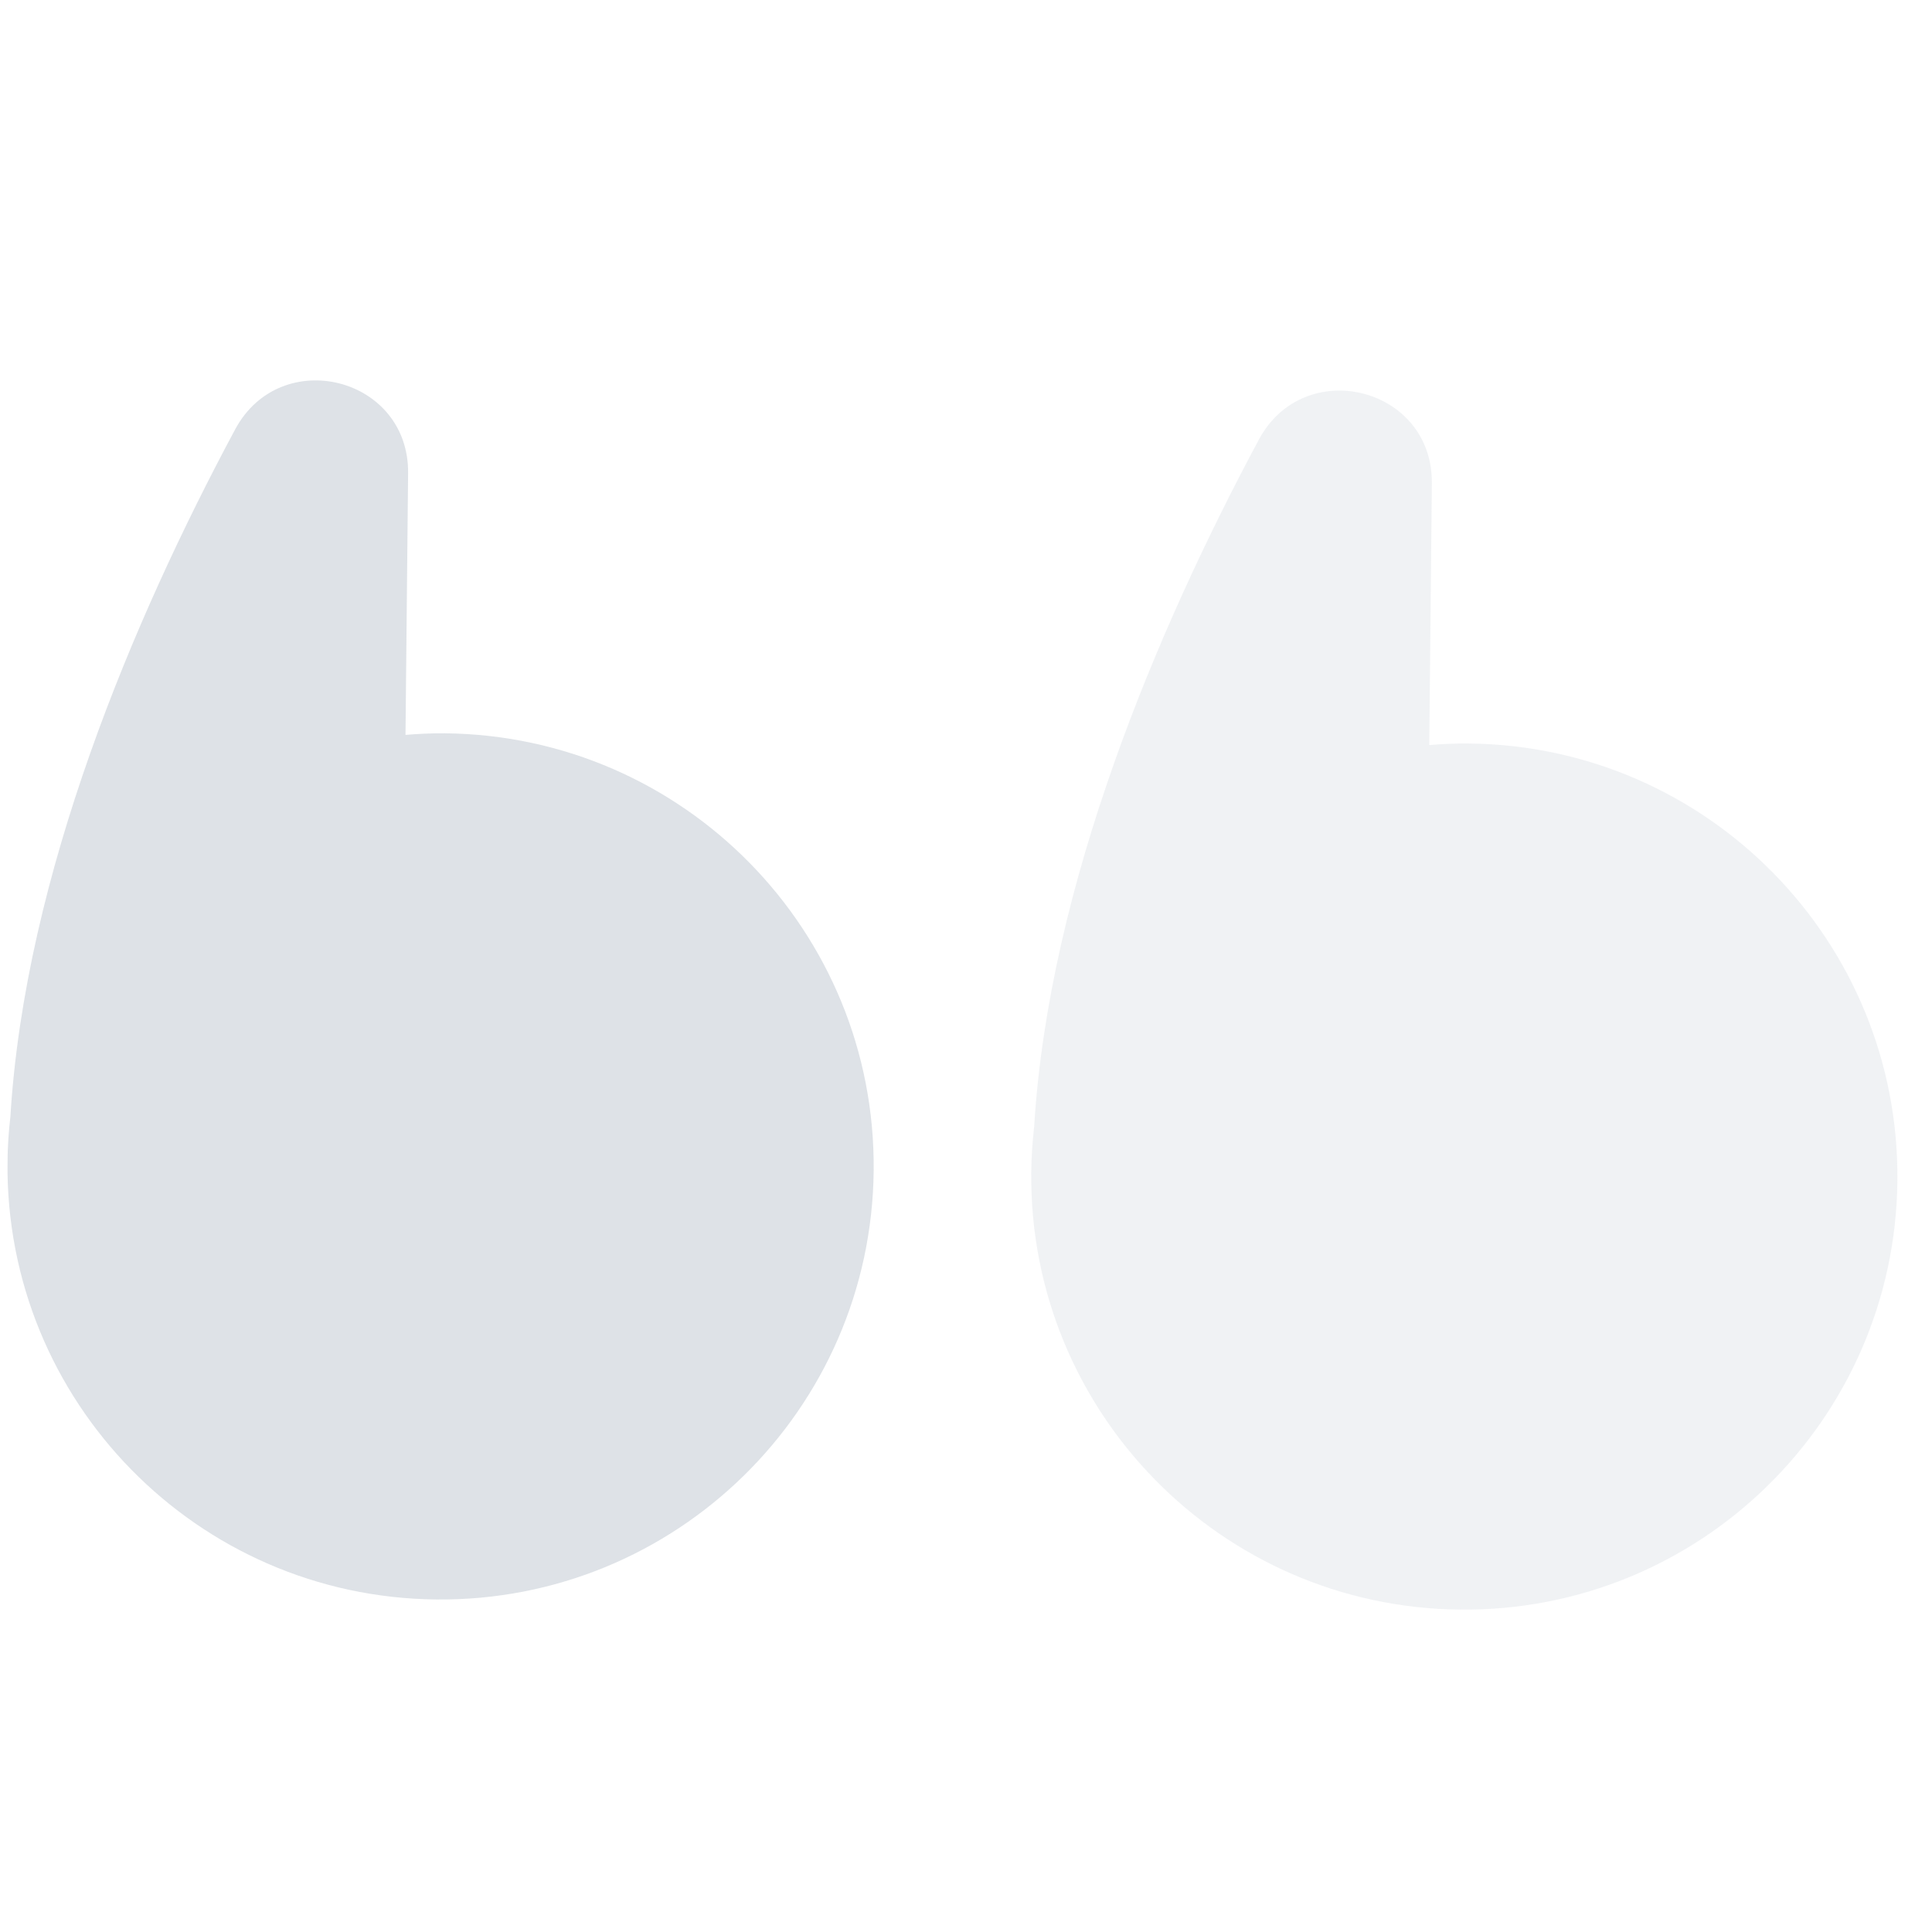 <svg width="52" height="52" viewBox="0 0 52 52" fill="none" xmlns="http://www.w3.org/2000/svg">
<g opacity="0.2" clip-path="url(#clip0_8102_21369)">
<path opacity="0.6" d="M27.756 31.551C27.692 37.989 32.858 43.259 39.297 43.323C45.735 43.388 51.005 38.222 51.069 31.783C51.133 25.345 45.968 20.075 39.529 20.011C39.171 20.007 38.819 20.025 38.469 20.053L38.539 13.008C38.565 10.414 35.106 9.547 33.881 11.834C31.156 16.92 28.23 23.811 27.834 30.327C27.788 30.731 27.761 31.138 27.756 31.551Z" fill="#8494A7"/>
<path d="M0.202 31.277C0.138 37.716 5.304 42.986 11.742 43.05C18.181 43.114 23.45 37.948 23.515 31.51C23.579 25.071 18.413 19.801 11.974 19.737C11.616 19.734 11.264 19.751 10.914 19.78L10.984 12.735C11.01 10.141 7.551 9.273 6.327 11.561C3.601 16.646 0.675 23.537 0.28 30.053C0.233 30.457 0.206 30.864 0.202 31.277Z" fill="#586D85"/>
</g>
<defs>
<clipPath id="clip0_8102_21369">
<rect width="50.867" height="50.867" fill="white" transform="translate(50.867 52) rotate(-179.429)"/>
</clipPath>
</defs>
</svg>
